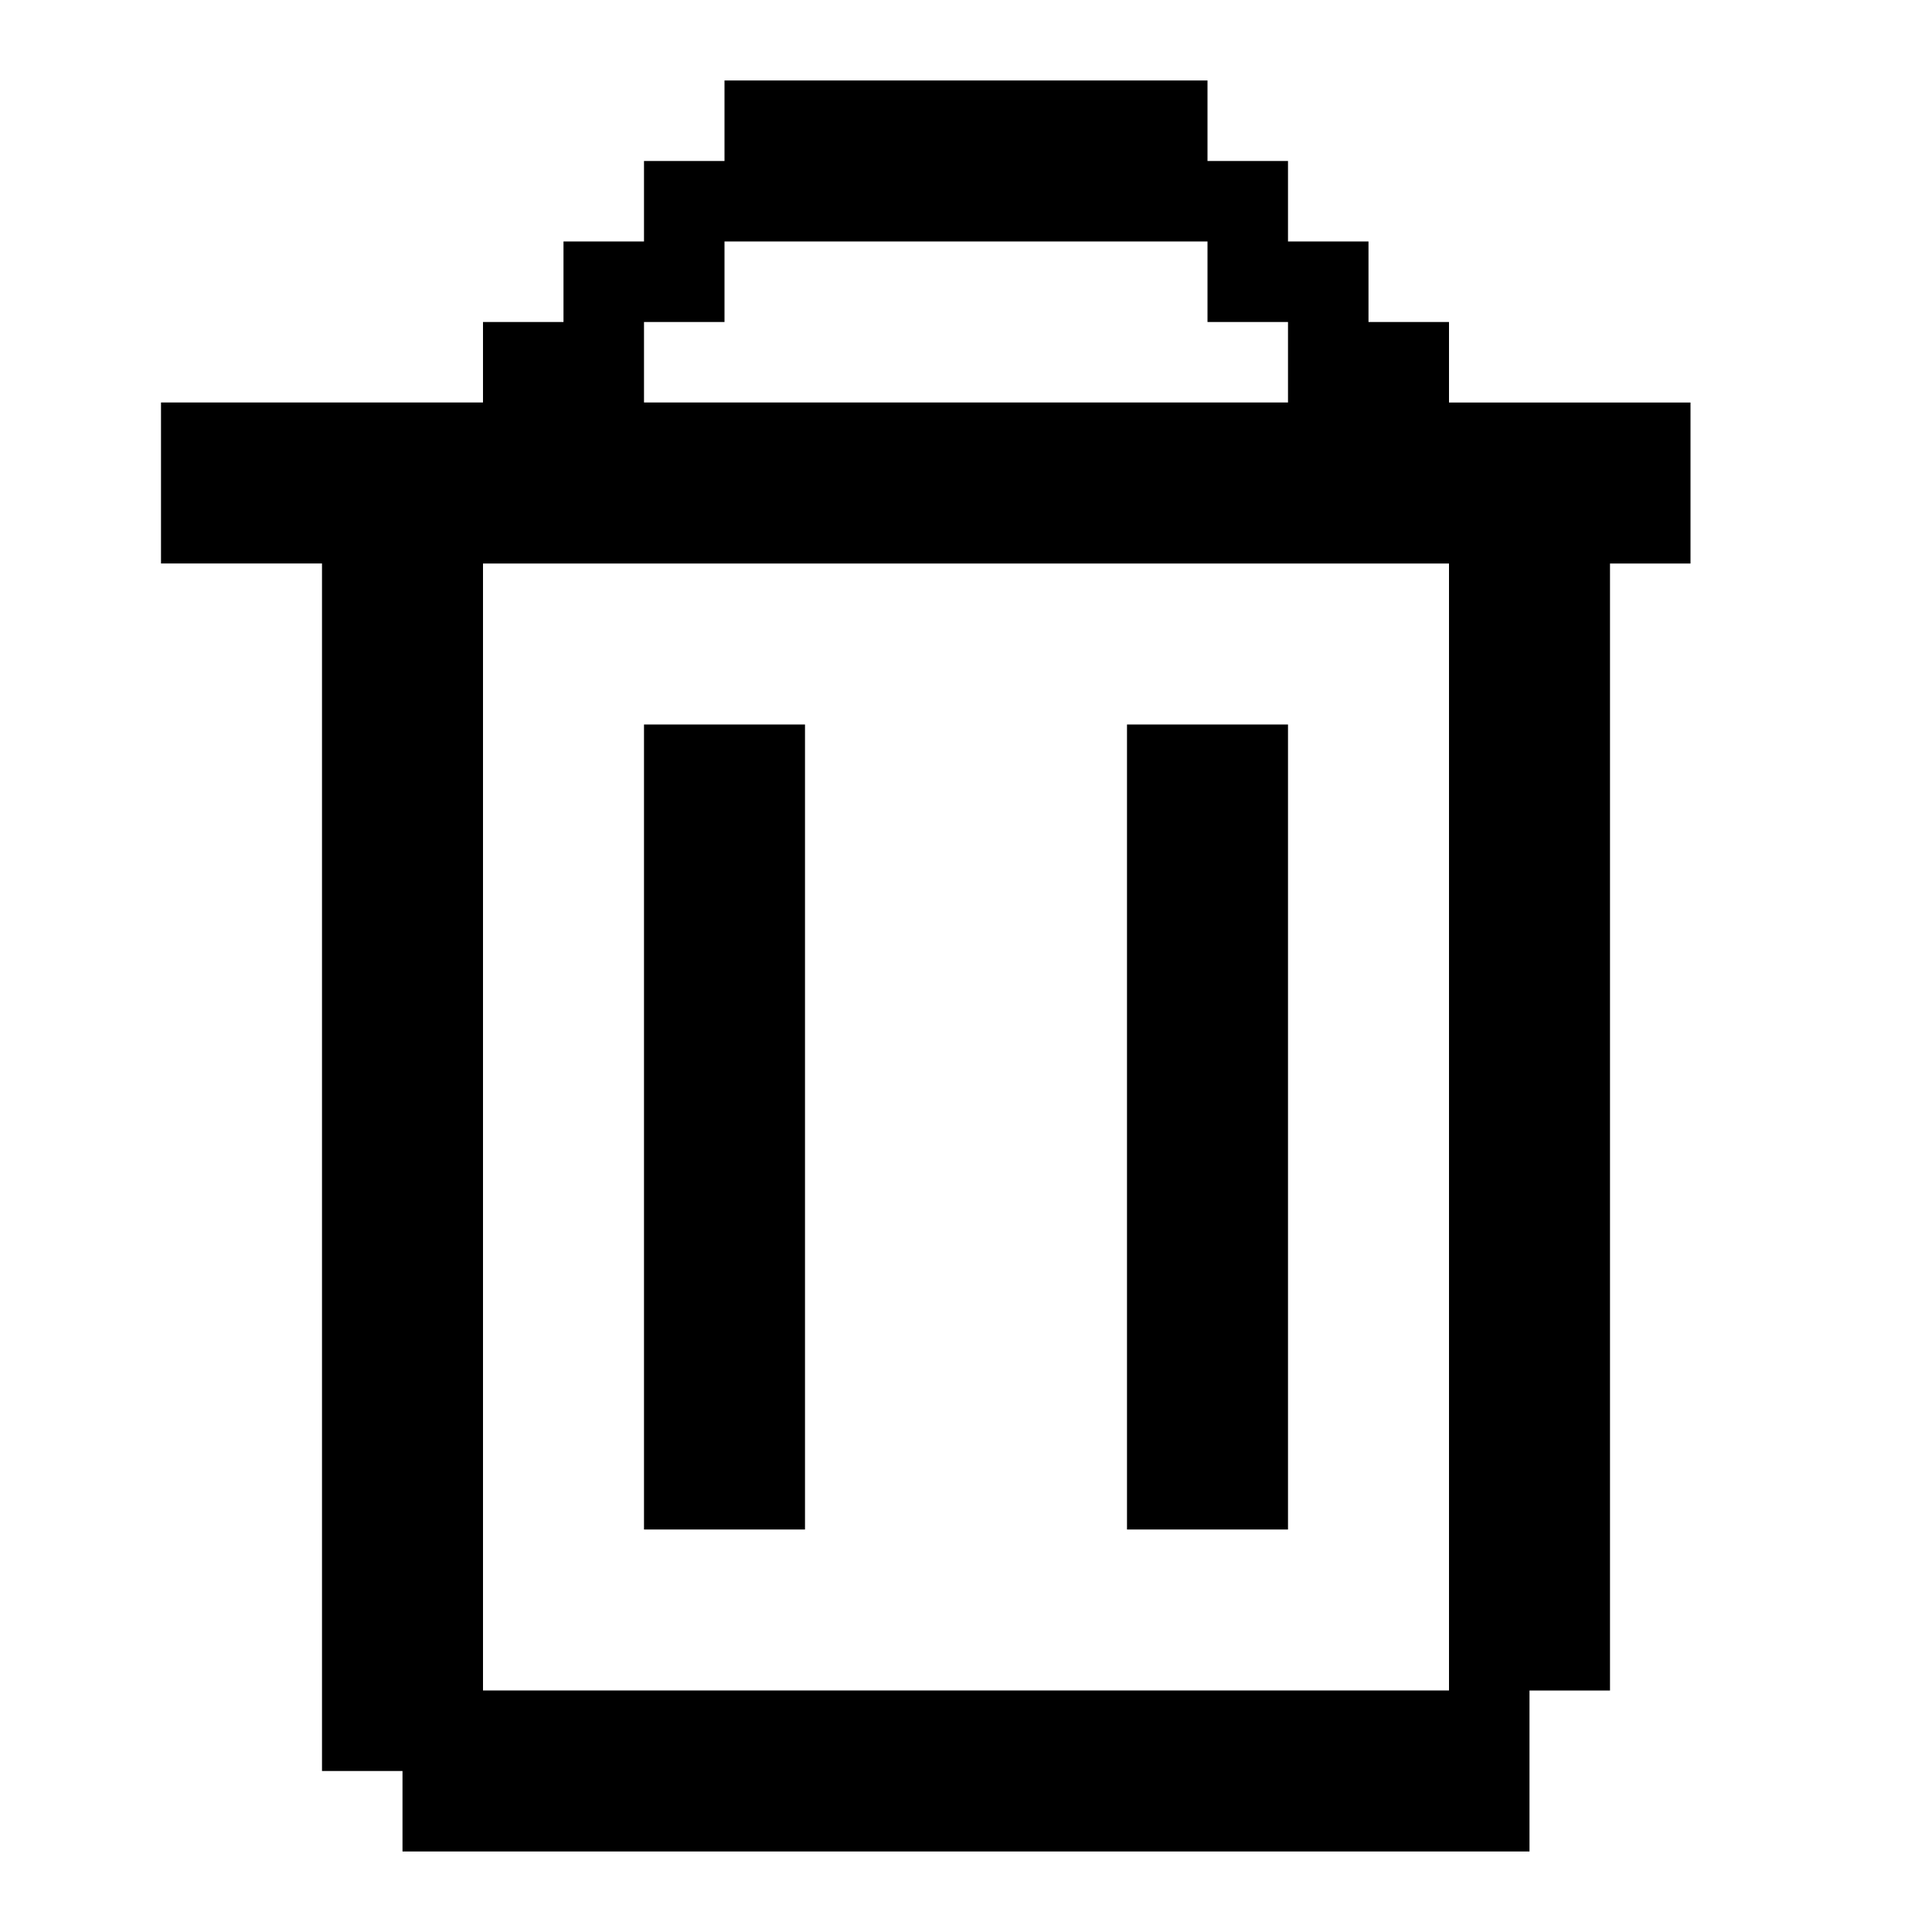 <?xml version="1.0" encoding="UTF-8"?><svg id="Trash_Alt" xmlns="http://www.w3.org/2000/svg" viewBox="0 0 24 24"><path d="m18,5v-1h-1v-1h-1v-1h-1v-1h-6v1h-1v1h-1v1h-1v1H2v2h2v15h1v1h14v-2h1V7h1v-2h-3Zm-10-1h1v-1h6v1h1v1h-8v-1Zm10,17H6V7h12v14Z"/><rect x="8" y="9" width="2" height="10"/><rect x="14" y="9" width="2" height="10"/></svg>
